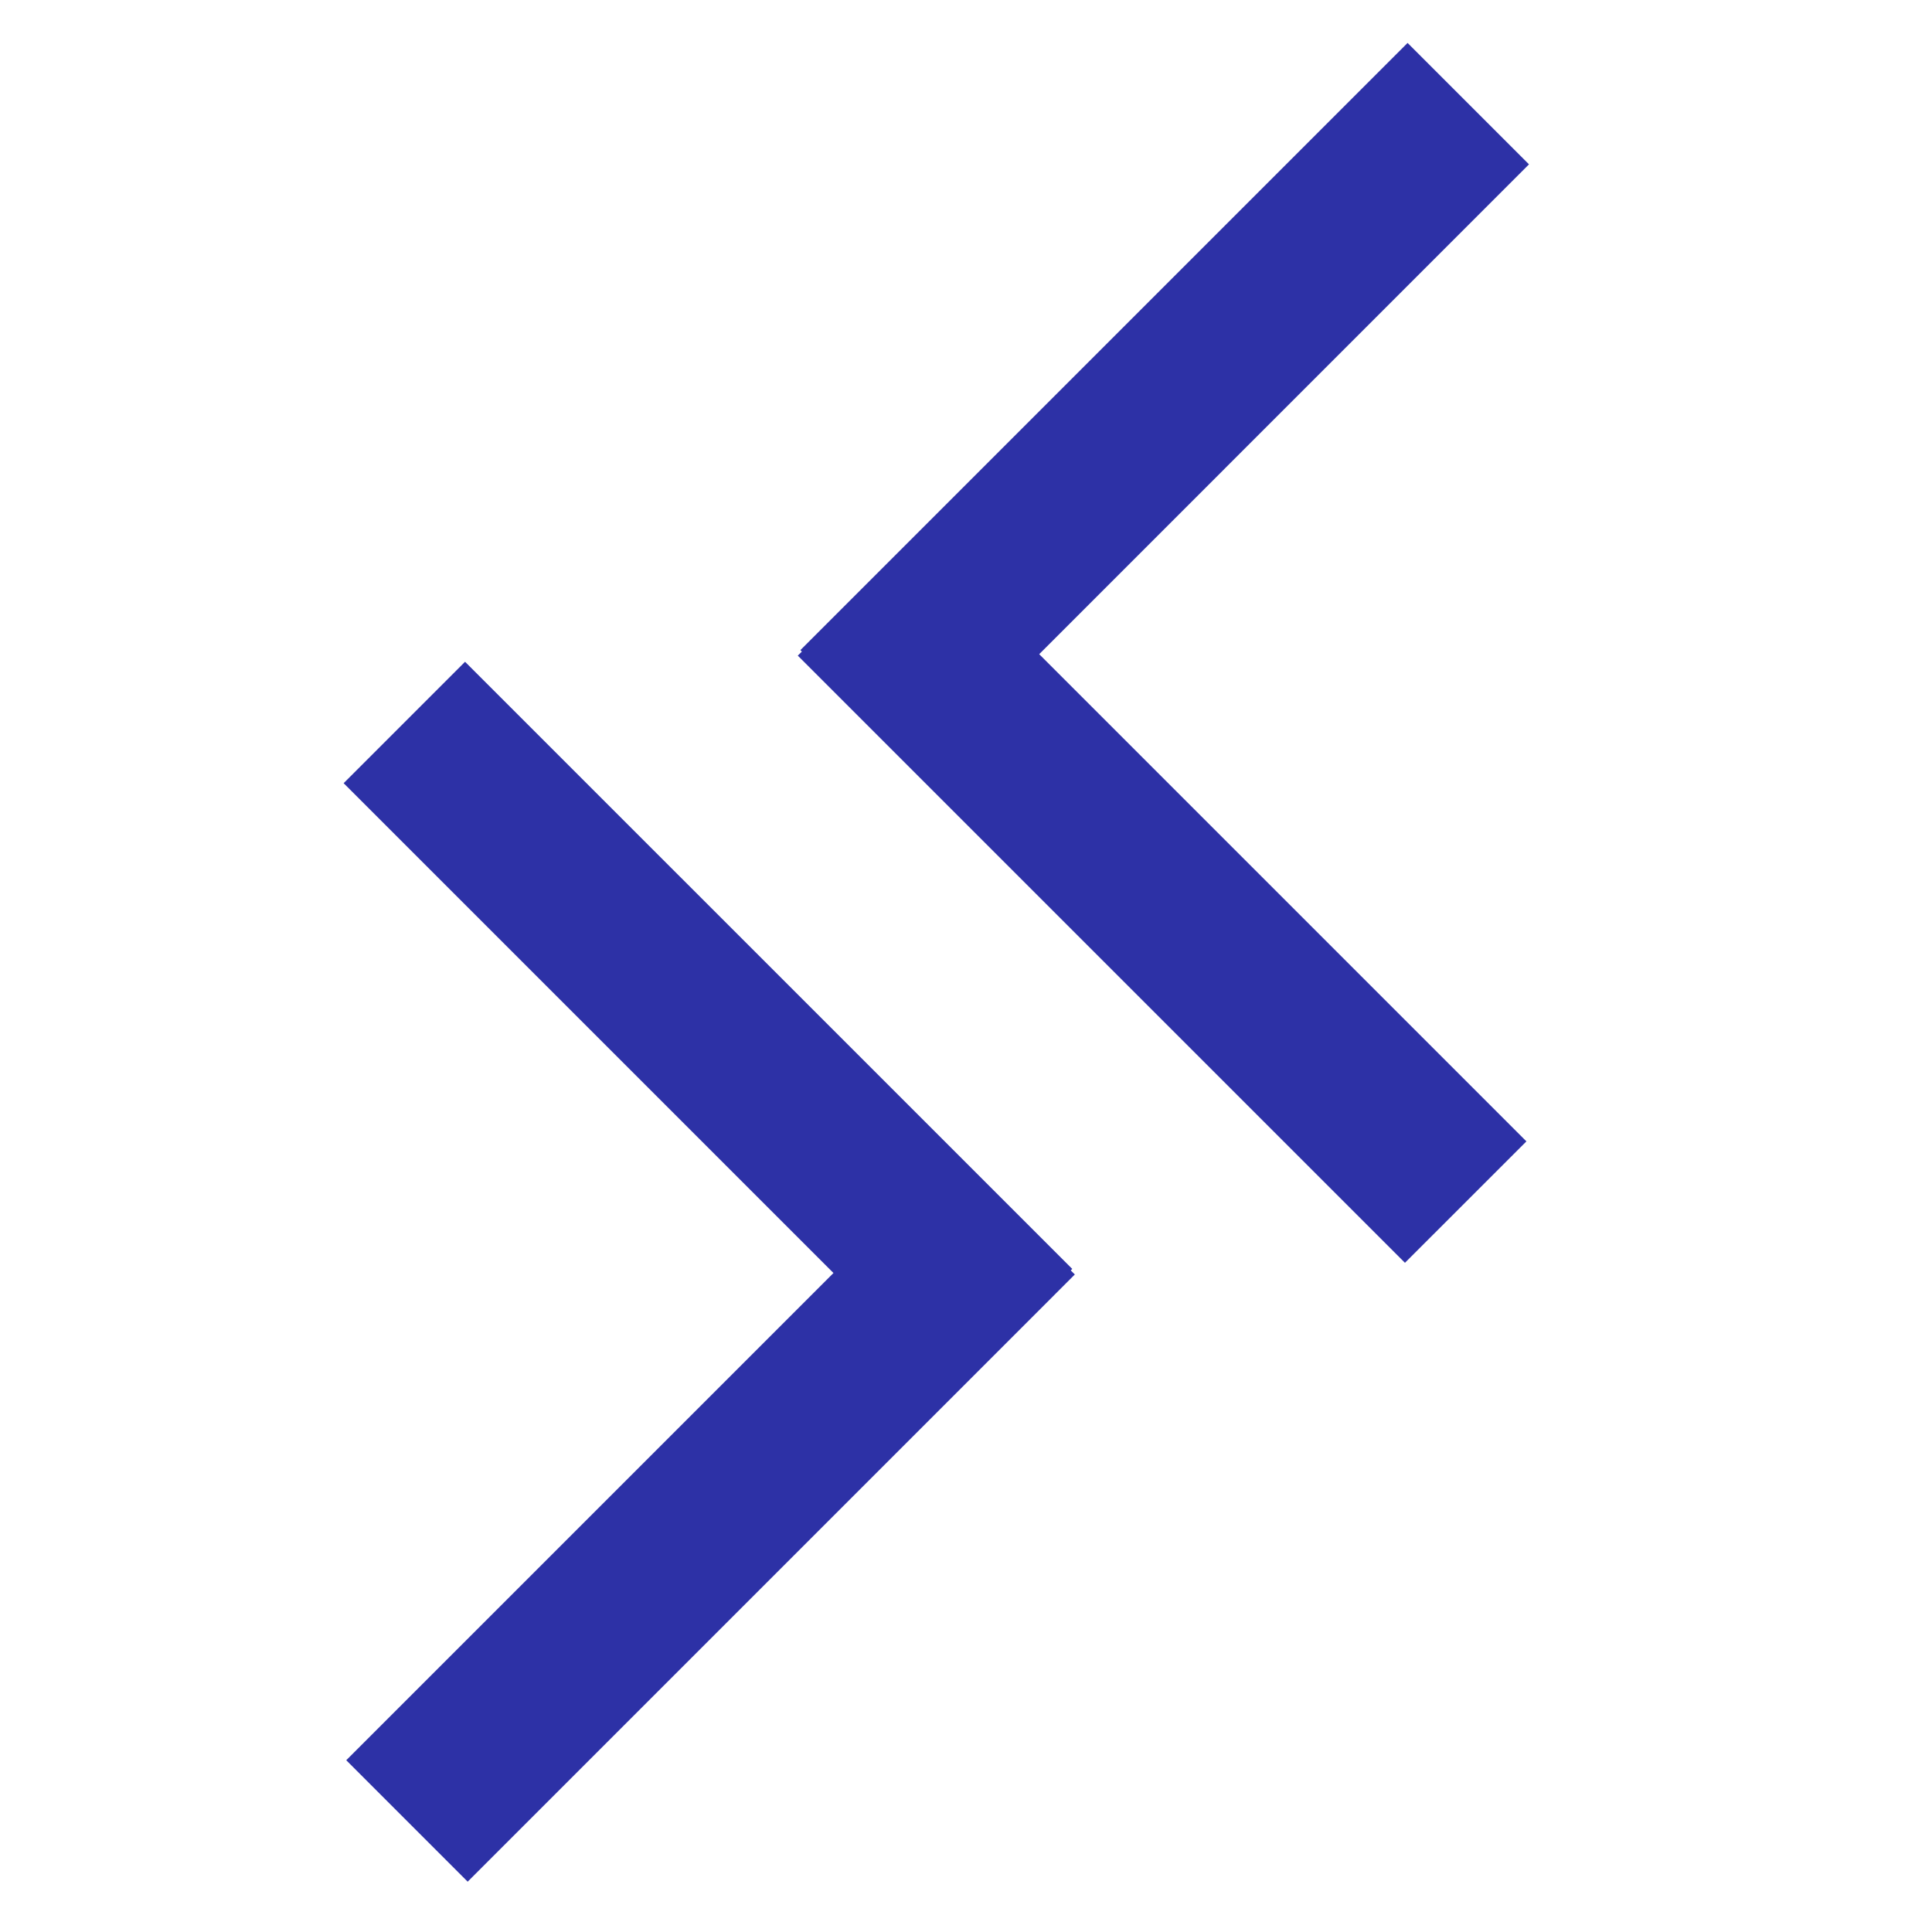 <svg xmlns:xlink="http://www.w3.org/1999/xlink" xmlns="http://www.w3.org/2000/svg" width="45" height="45" viewBox="0 0 45 45" fill="none"><g clip-path="url(#clip0_5497_197554)" fill="#2D31A6"><mask id="mask0_5497_197554" maskUnits="userSpaceOnUse" x="0" y="0" width="45" height="45" style="mask-type: alpha;" fill="#B3B3B3"><rect width="45" height="45" fill="#C4C4C4"></rect></mask><g mask="url(#mask0_5497_197554)" fill="#2D31A6"><path fill-rule="evenodd" clip-rule="evenodd" d="M24.205 15.237L35.613 3.828L32.785 1L18.643 15.142L18.677 15.177L18.582 15.271L32.724 29.413L35.553 26.585L24.205 15.237Z" fill="#2D31A6"></path><path fill-rule="evenodd" clip-rule="evenodd" d="M19.413 29.651L8.004 18.242L10.832 15.414L24.975 29.556L24.94 29.59L25.035 29.685L10.893 43.828L8.065 40.999L19.413 29.651Z" fill="#2D31A6"></path></g></g><defs><clipPath id="clip0_5497_197554"><rect width="45" height="45" fill="white"></rect></clipPath></defs></svg>